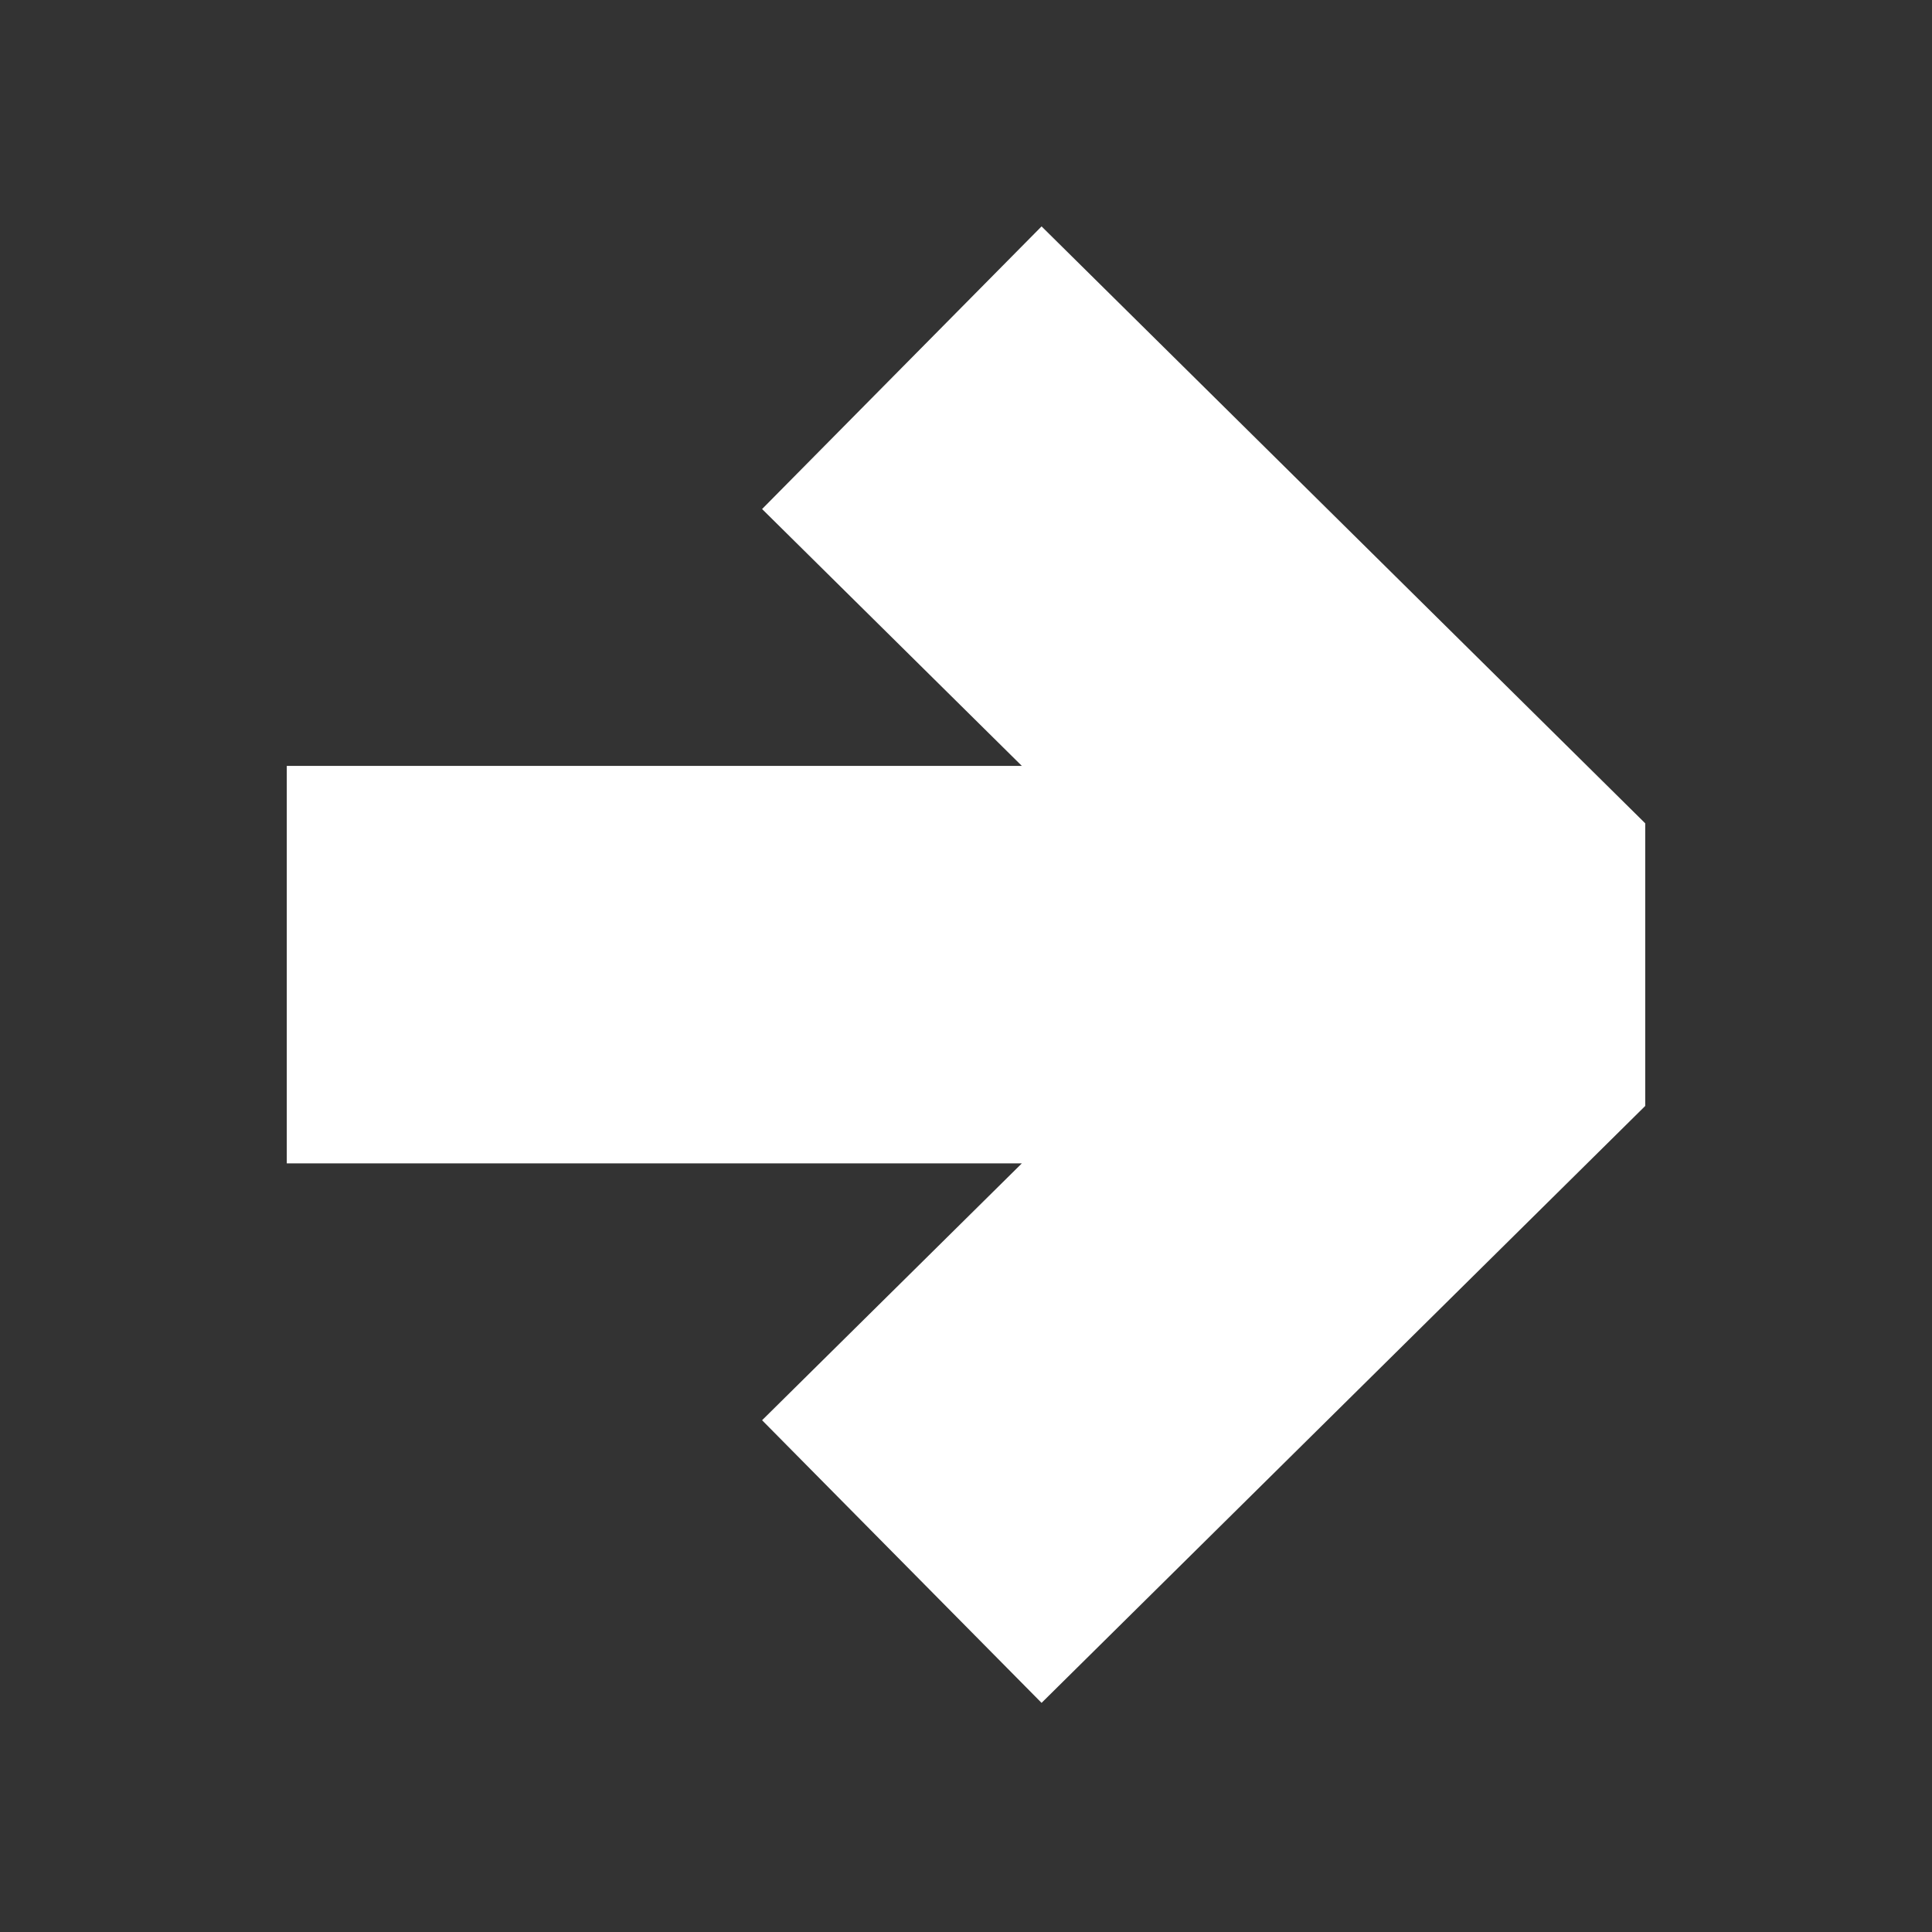 <svg viewBox="0 0 512 512" fill="none" xmlns="http://www.w3.org/2000/svg">
    <rect x="0" y="0" width="512" height="512" fill="#333333" stroke="none"/>
    <path fill-rule="evenodd" clip-rule="evenodd"
        d="M276.025 60L436 218.188V293.089L276.025 451.277L201.961 376.377L270.8 308.307H76V202.971H270.8L201.961 134.901L276.025 60Z"
        fill="white" />
</svg>
